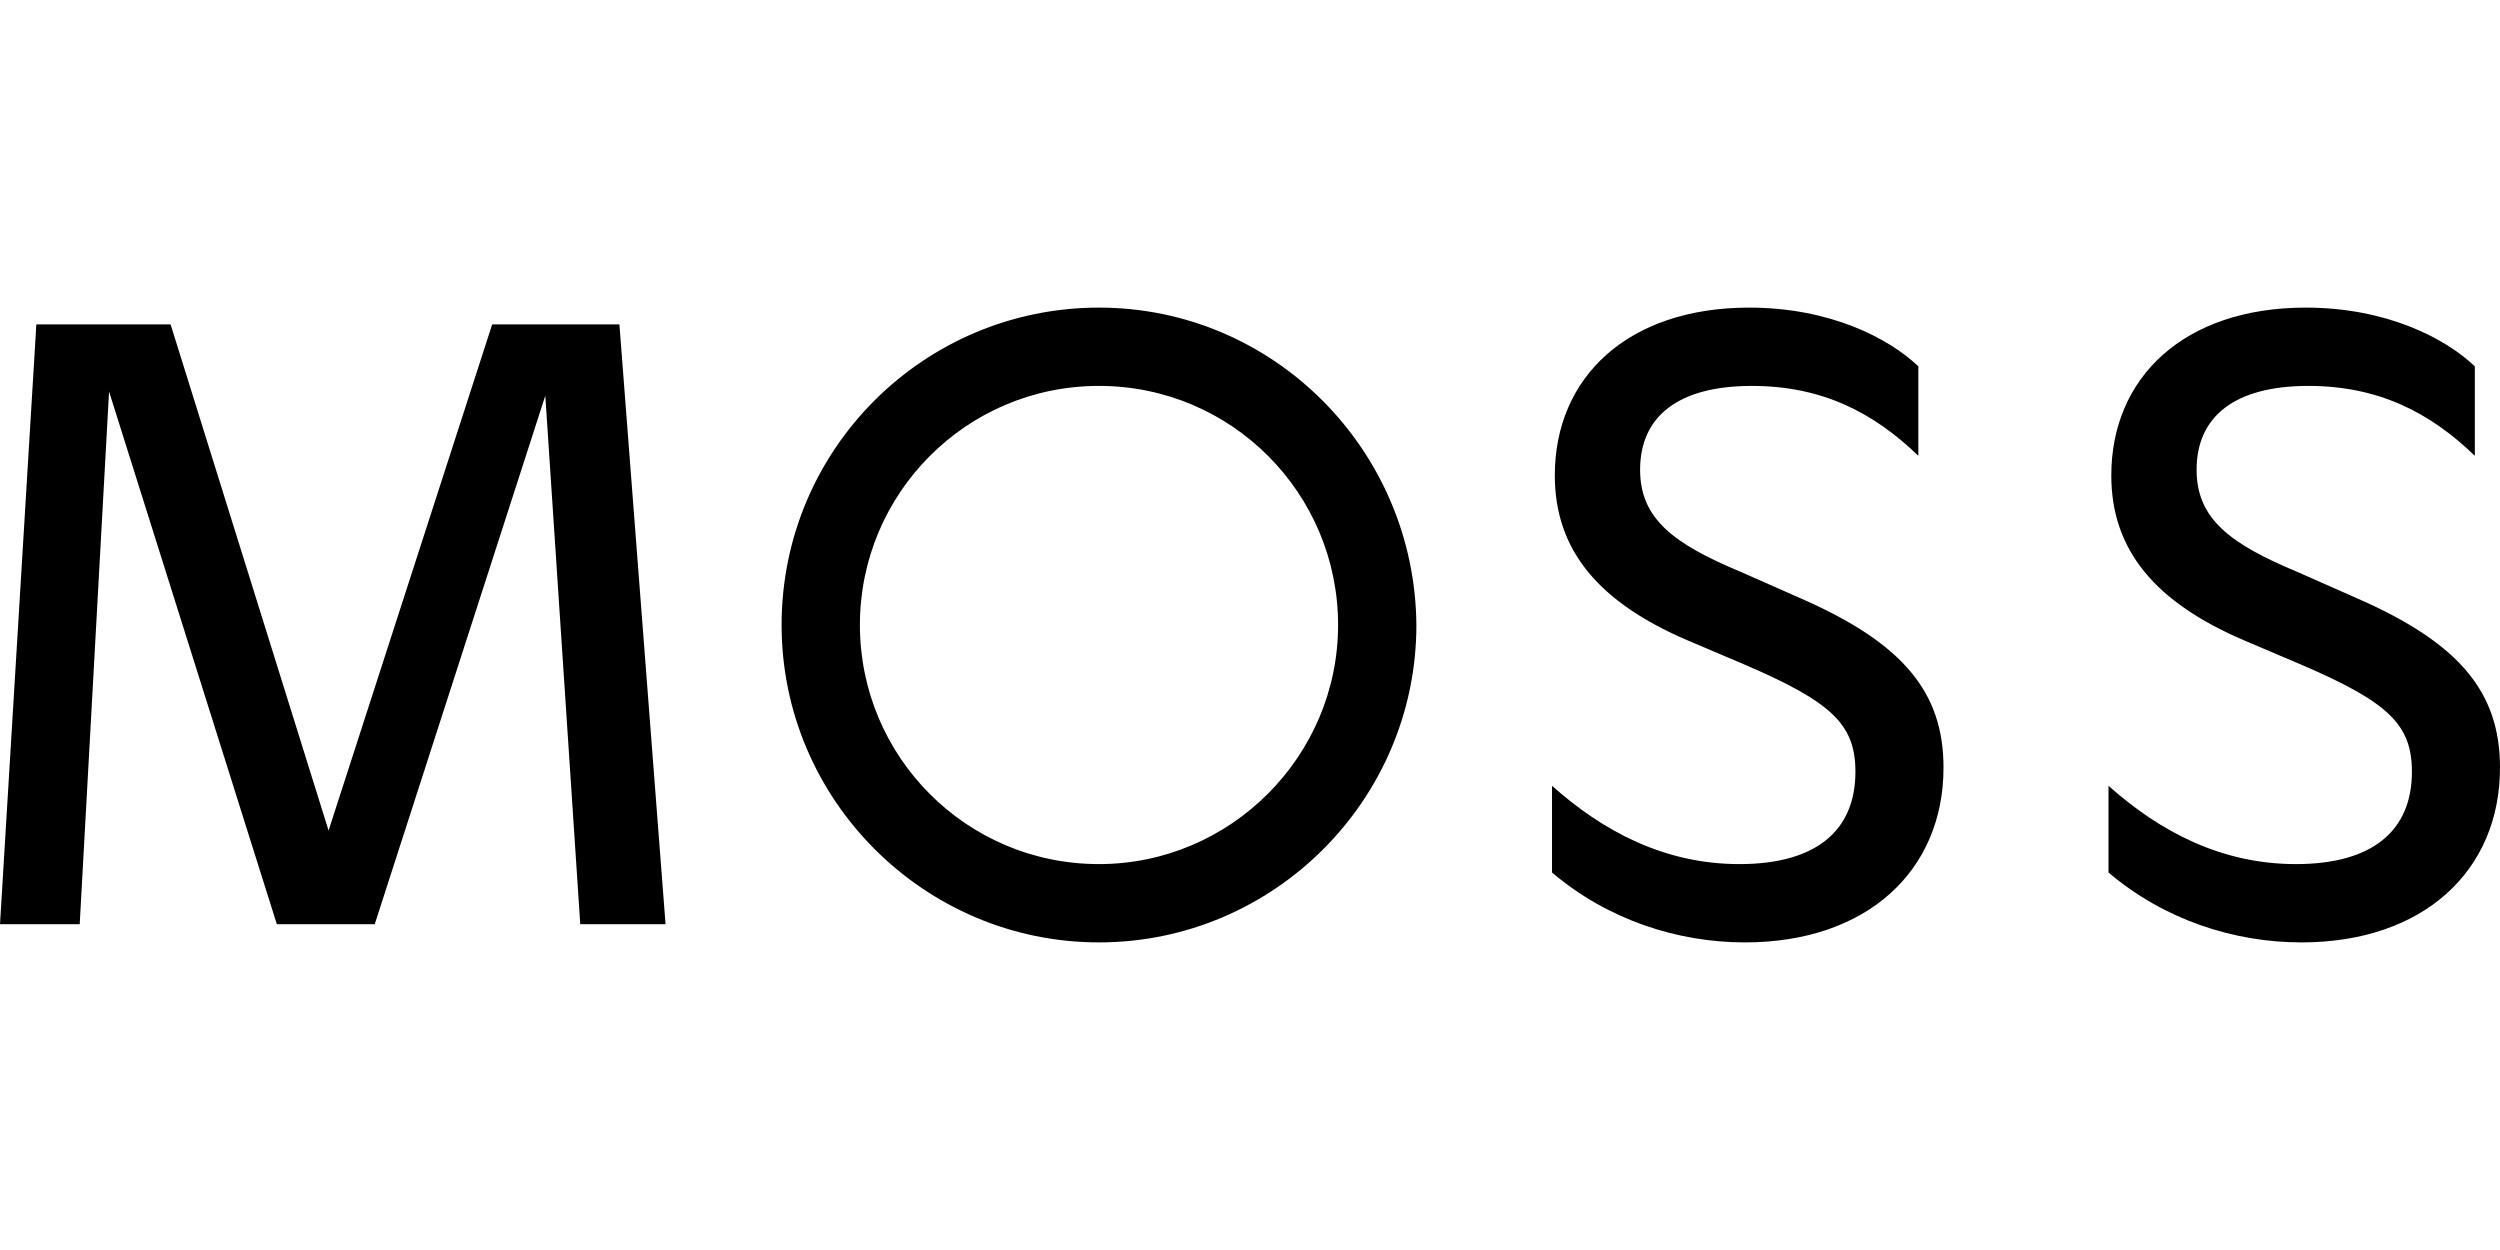 <svg xmlns="http://www.w3.org/2000/svg" xml:space="preserve" width="600" height="300" style="enable-background:new 0 0 178.8 45.4" viewBox="0 0 178.8 45.4"><path d="M47.6 44.1h-6.1L39 6.3 26.8 44.1h-7L7.8 6 5.7 44.1H0L2.6 1.2h9.6l11.3 36.2L35.2 1.2h9.1l3.3 42.9zM78.6 0C66.1 0 55.9 10.1 55.9 22.7c0 12.5 10.2 22.7 22.7 22.7s22.7-10.2 22.7-22.7C101.2 10.2 91.1 0 78.6 0zm0 39.8c-9.5 0-17.1-7.7-17.1-17.1S69.1 5.6 78.6 5.6s17.1 7.7 17.1 17.1S88 39.8 78.6 39.8zm32.4.6v-6.2c3.7 3.3 8.1 5.6 13.4 5.6 5.5 0 8.3-2.4 8.3-6.6 0-3.4-1.7-5-8-7.7l-4-1.7c-6.3-2.7-9.5-6.4-9.5-11.8 0-7 5.2-12 13.9-12 5.8 0 10 2.2 12.1 4.2v6.4c-3.2-3.1-6.9-5-11.9-5-5.3 0-8 2.2-8 6 0 3.5 2.4 5.3 7.2 7.3l4.3 1.9c7.3 3.2 10.2 6.7 10.2 12.1 0 7.4-5.5 12.5-14.2 12.5-4.8 0-9.8-1.6-13.8-5zm39.8 0v-6.2c3.7 3.3 8.1 5.6 13.4 5.6 5.5 0 8.3-2.4 8.3-6.6 0-3.4-1.7-5-8-7.7l-4-1.7c-6.3-2.7-9.5-6.4-9.5-11.8 0-7 5.2-12 13.9-12 5.8 0 10 2.2 12.1 4.2v6.4c-3.2-3.1-6.9-5-11.9-5-5.3 0-8 2.2-8 6 0 3.5 2.4 5.3 7.2 7.3l4.3 1.9c7.3 3.2 10.2 6.7 10.2 12.1 0 7.4-5.5 12.5-14.2 12.5-4.8 0-9.8-1.6-13.8-5z" vector-effect="non-scaling-stroke"/></svg>